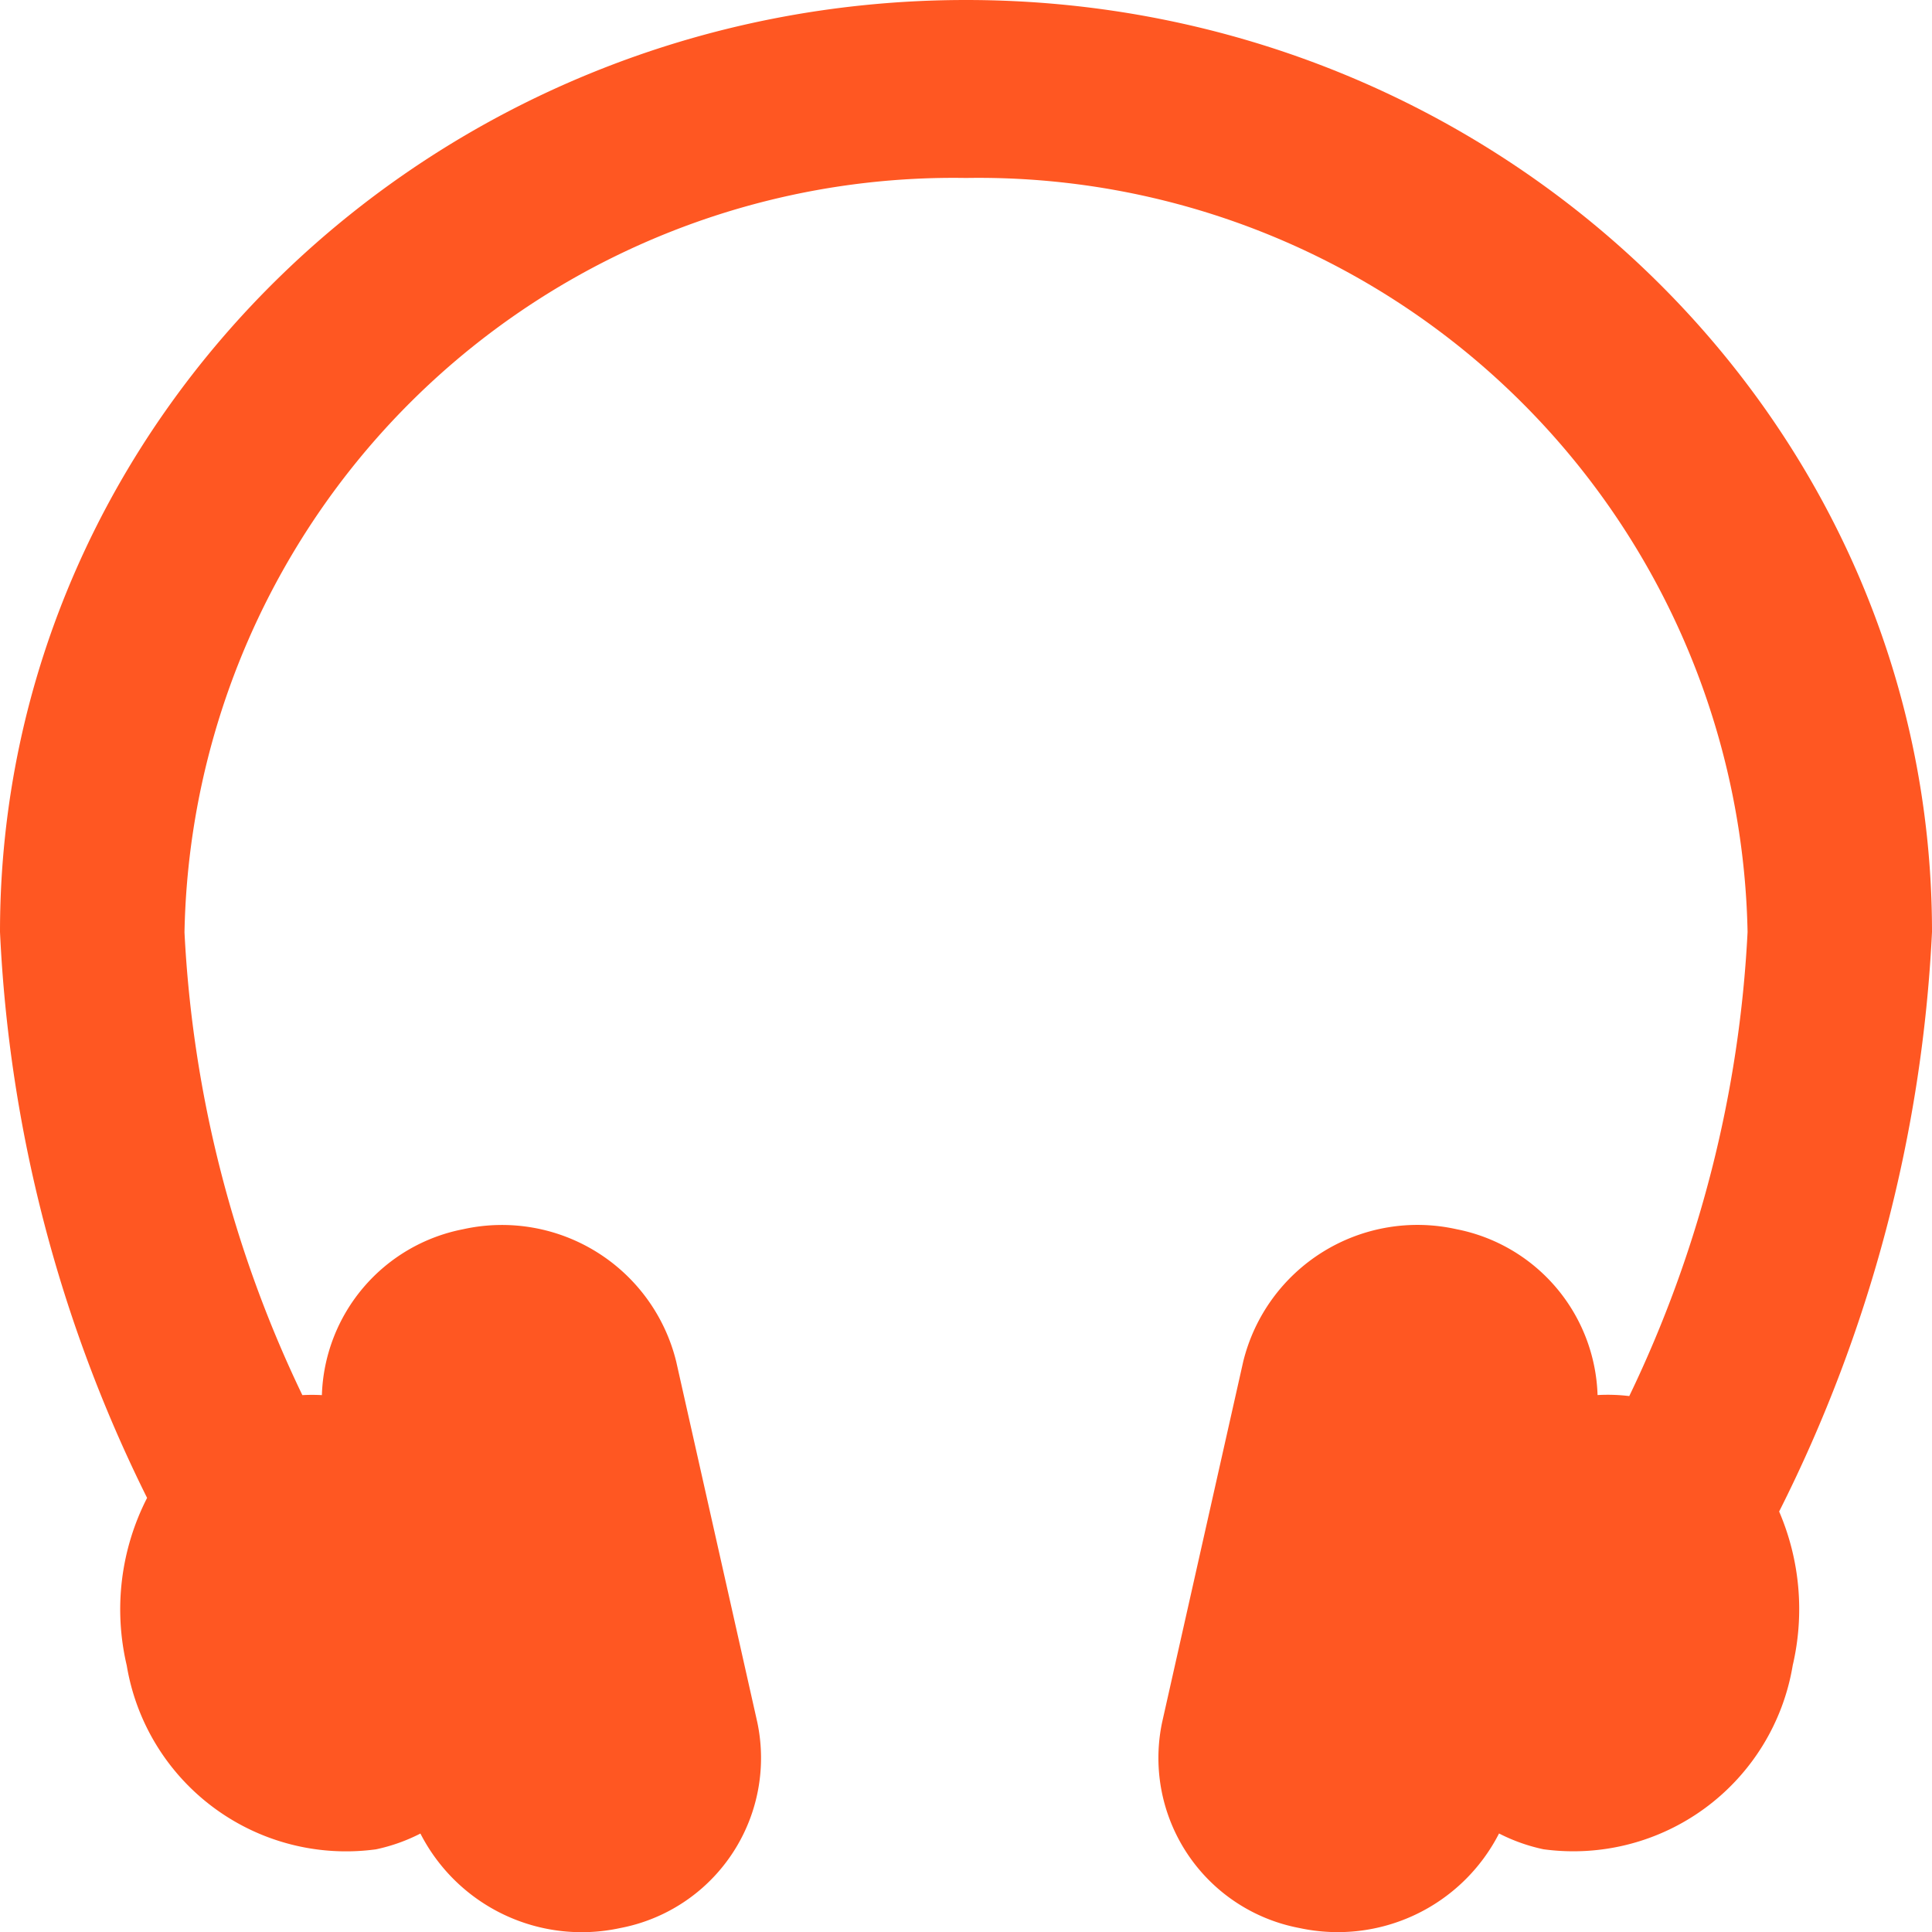 <svg xmlns="http://www.w3.org/2000/svg" width="30.473" height="30.474" viewBox="0 0 30.473 30.474">
  <g id="in_icon_music" transform="translate(-8.981)">
    <path id="パス_21160" data-name="パス 21160" d="M39.454,14.7C39.454,6.595,32.619,0,24.218,0S8.981,6.595,8.981,14.7a22.339,22.339,0,0,0,2.32,8.926,3.858,3.858,0,0,0-.321,2.643,3.507,3.507,0,0,0,3.932,2.9,2.81,2.81,0,0,0,.7-.249,2.858,2.858,0,0,0,3.15,1.491,2.73,2.73,0,0,0,2.164-3.245l-1.279-5.689a2.83,2.83,0,0,0-3.364-2.088,2.754,2.754,0,0,0-2.225,2.616,2.881,2.881,0,0,0-.308,0,19.031,19.031,0,0,1-1.859-7.3A12.131,12.131,0,0,1,24.218,2.807,12.131,12.131,0,0,1,36.545,14.7a19.059,19.059,0,0,1-1.866,7.32,2.823,2.823,0,0,0-.5-.016,2.754,2.754,0,0,0-2.225-2.616,2.83,2.83,0,0,0-3.364,2.088l-1.279,5.689a2.73,2.73,0,0,0,2.164,3.245,2.857,2.857,0,0,0,3.15-1.491,2.817,2.817,0,0,0,.7.249,3.507,3.507,0,0,0,3.932-2.9,3.9,3.9,0,0,0-.214-2.427A22.734,22.734,0,0,0,39.454,14.7Z" transform="translate(0)" fill="#ff5722"/>
  </g>
</svg>
